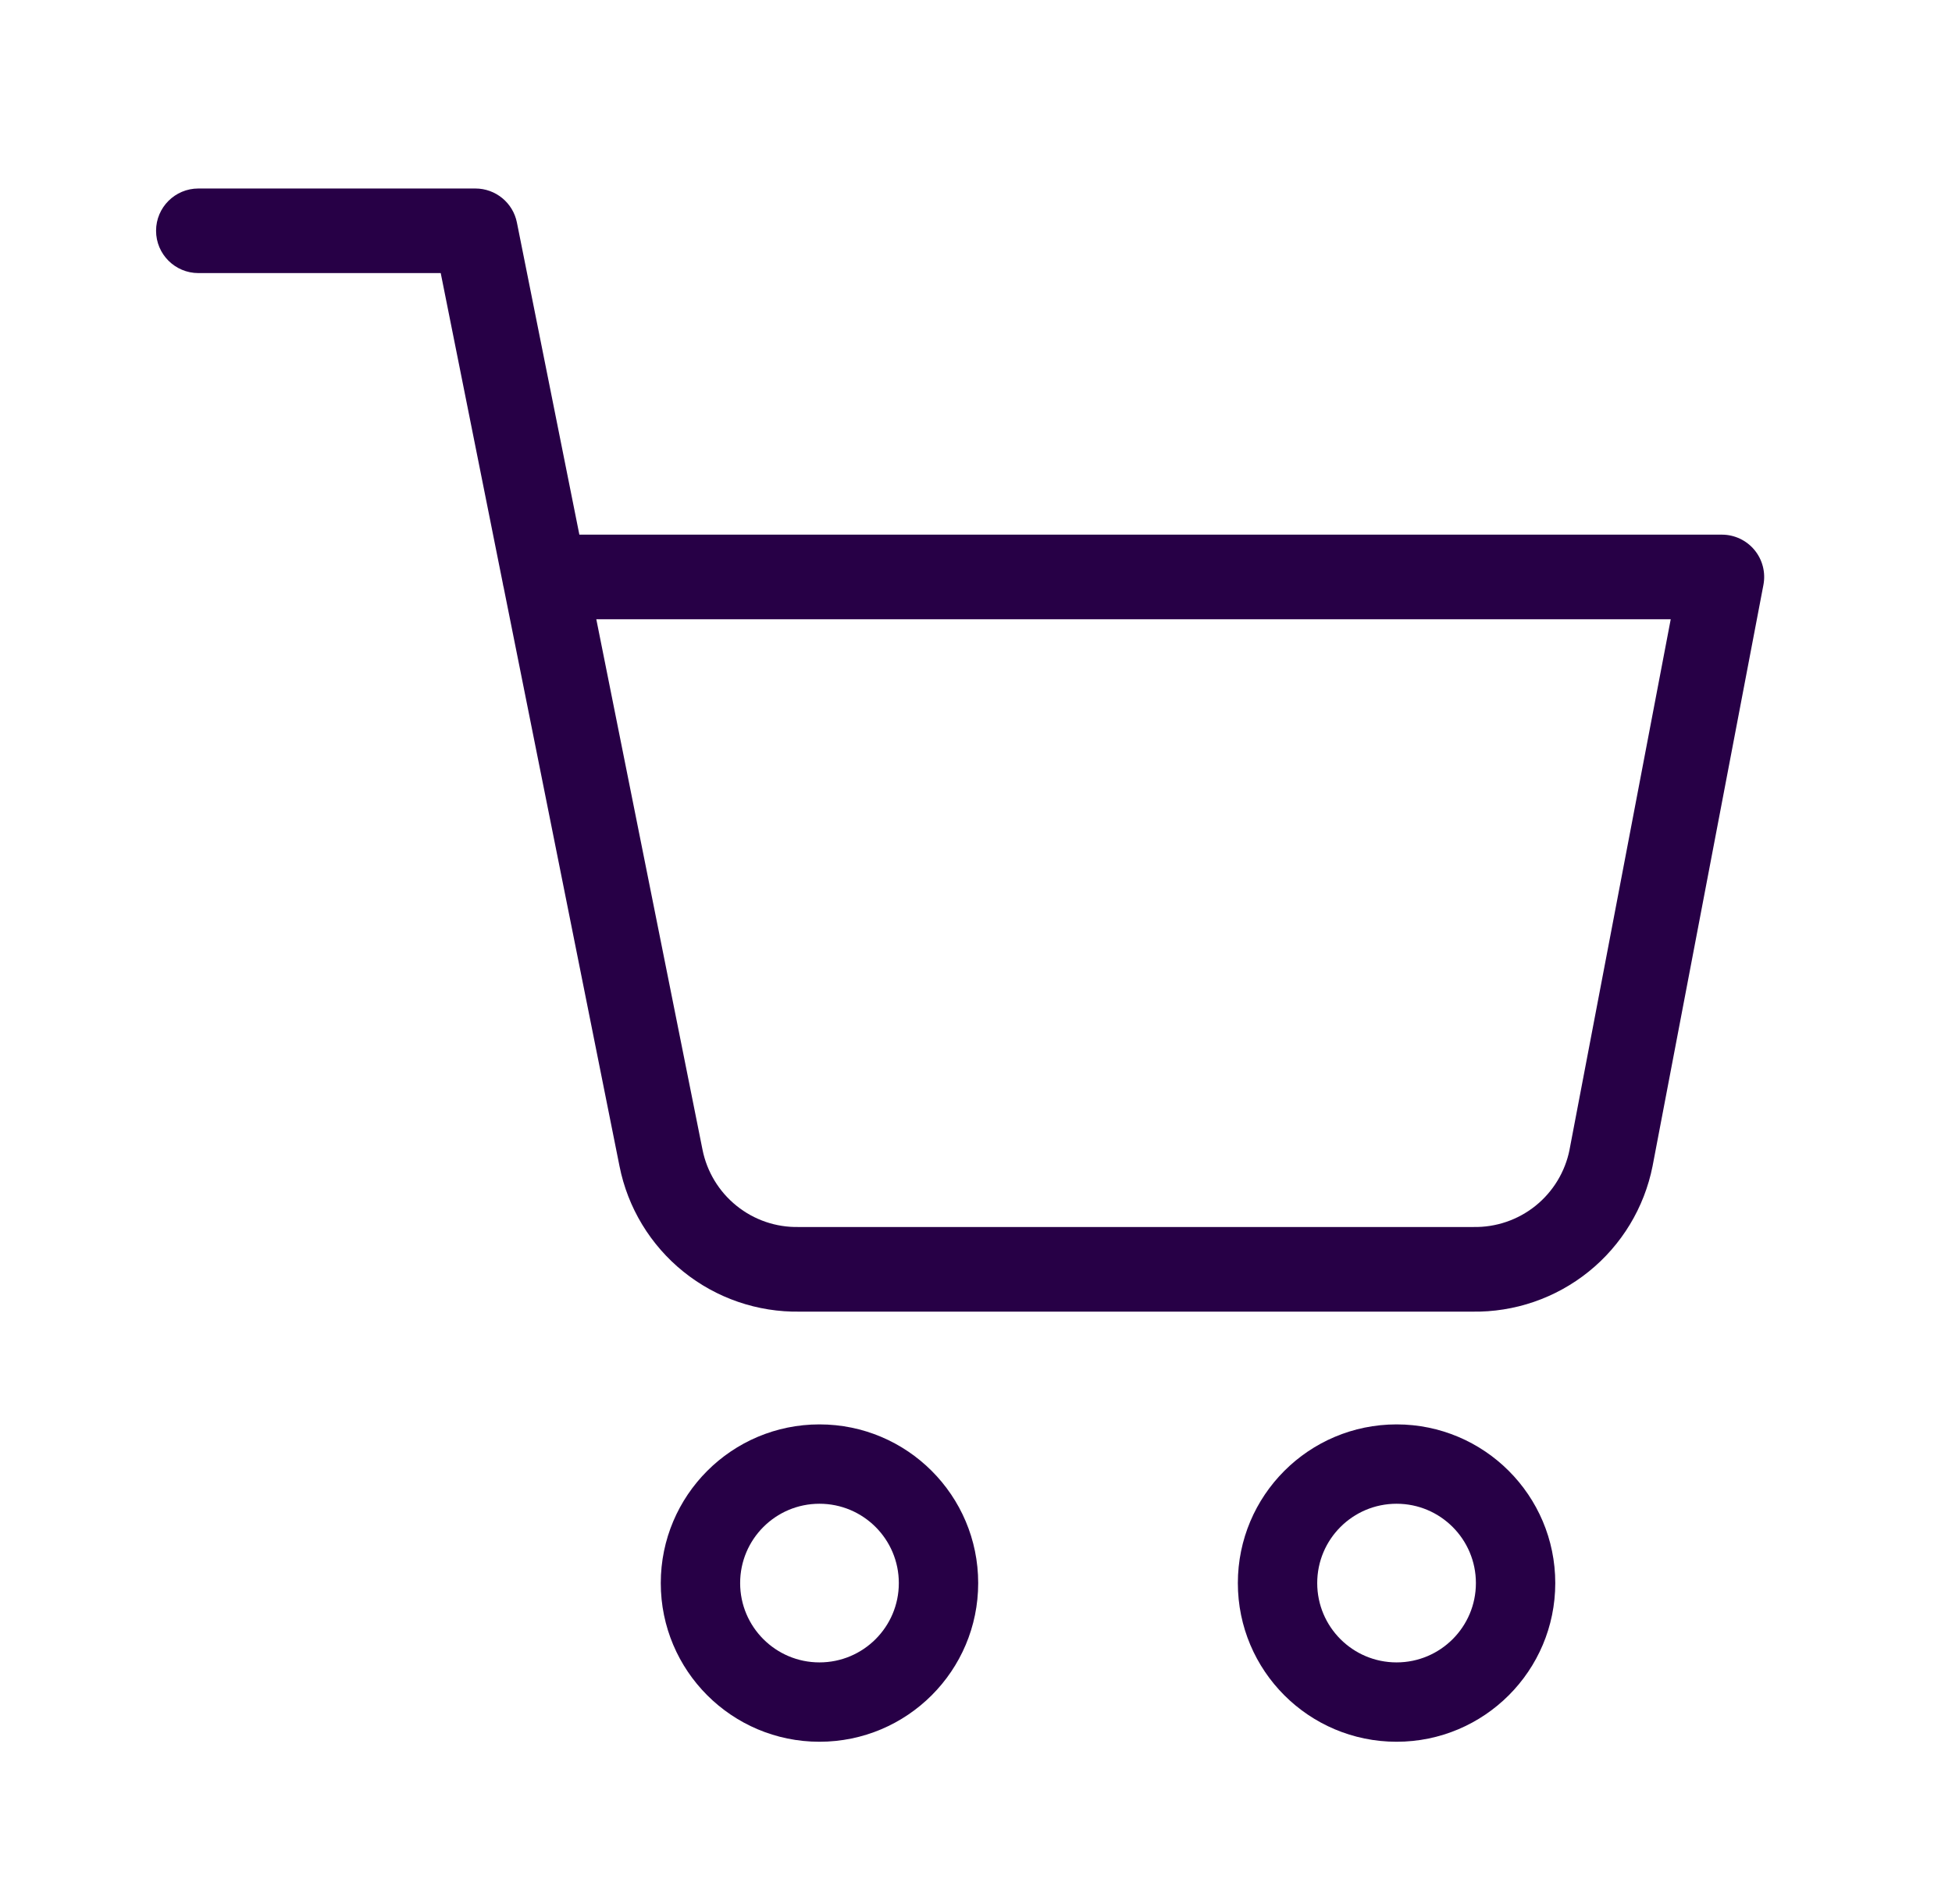 <svg width="41" height="40" viewBox="0 0 41 40" fill="none" xmlns="http://www.w3.org/2000/svg">
<path fill-rule="evenodd" clip-rule="evenodd" d="M17.212 31.591C16.292 31.591 15.546 32.337 15.546 33.258C15.546 34.178 16.292 34.924 17.212 34.924C18.133 34.924 18.879 34.178 18.879 33.258C18.879 32.337 18.133 31.591 17.212 31.591ZM13.879 33.258C13.879 31.417 15.371 29.924 17.212 29.924C19.053 29.924 20.546 31.417 20.546 33.258C20.546 35.099 19.053 36.591 17.212 36.591C15.371 36.591 13.879 35.099 13.879 33.258Z" fill="#270046"/>
<path fill-rule="evenodd" clip-rule="evenodd" d="M29.334 31.591C28.413 31.591 27.667 32.337 27.667 33.258C27.667 34.178 28.413 34.924 29.334 34.924C30.254 34.924 31 34.178 31 33.258C31 32.337 30.254 31.591 29.334 31.591ZM26 33.258C26 31.417 27.492 29.924 29.334 29.924C31.174 29.924 32.667 31.417 32.667 33.258C32.667 35.099 31.174 36.591 29.334 36.591C27.492 36.591 26 35.099 26 33.258Z" fill="#270046"/>
<path fill-rule="evenodd" clip-rule="evenodd" d="M3.278 4.848C3.278 4.358 3.676 3.96 4.167 3.96H9.985C10.409 3.96 10.774 4.259 10.857 4.674L12.169 11.232H36.166C36.431 11.232 36.682 11.35 36.851 11.554C37.02 11.758 37.089 12.027 37.039 12.288L34.712 24.491L34.711 24.497C34.537 25.372 34.062 26.157 33.367 26.716C32.675 27.273 31.81 27.57 30.922 27.555H16.8C15.912 27.57 15.047 27.273 14.355 26.716C13.661 26.157 13.185 25.372 13.012 24.498L10.579 12.342C10.571 12.312 10.565 12.281 10.56 12.25L9.257 5.737H4.167C3.676 5.737 3.278 5.339 3.278 4.848ZM12.525 13.01L14.755 24.15C14.847 24.615 15.101 25.034 15.47 25.331C15.839 25.629 16.301 25.787 16.775 25.777L16.792 25.777L30.947 25.777C31.421 25.786 31.883 25.629 32.253 25.331C32.621 25.035 32.874 24.618 32.967 24.154L32.967 24.151L35.092 13.01H12.525Z" fill="#270046"/>
</svg>
